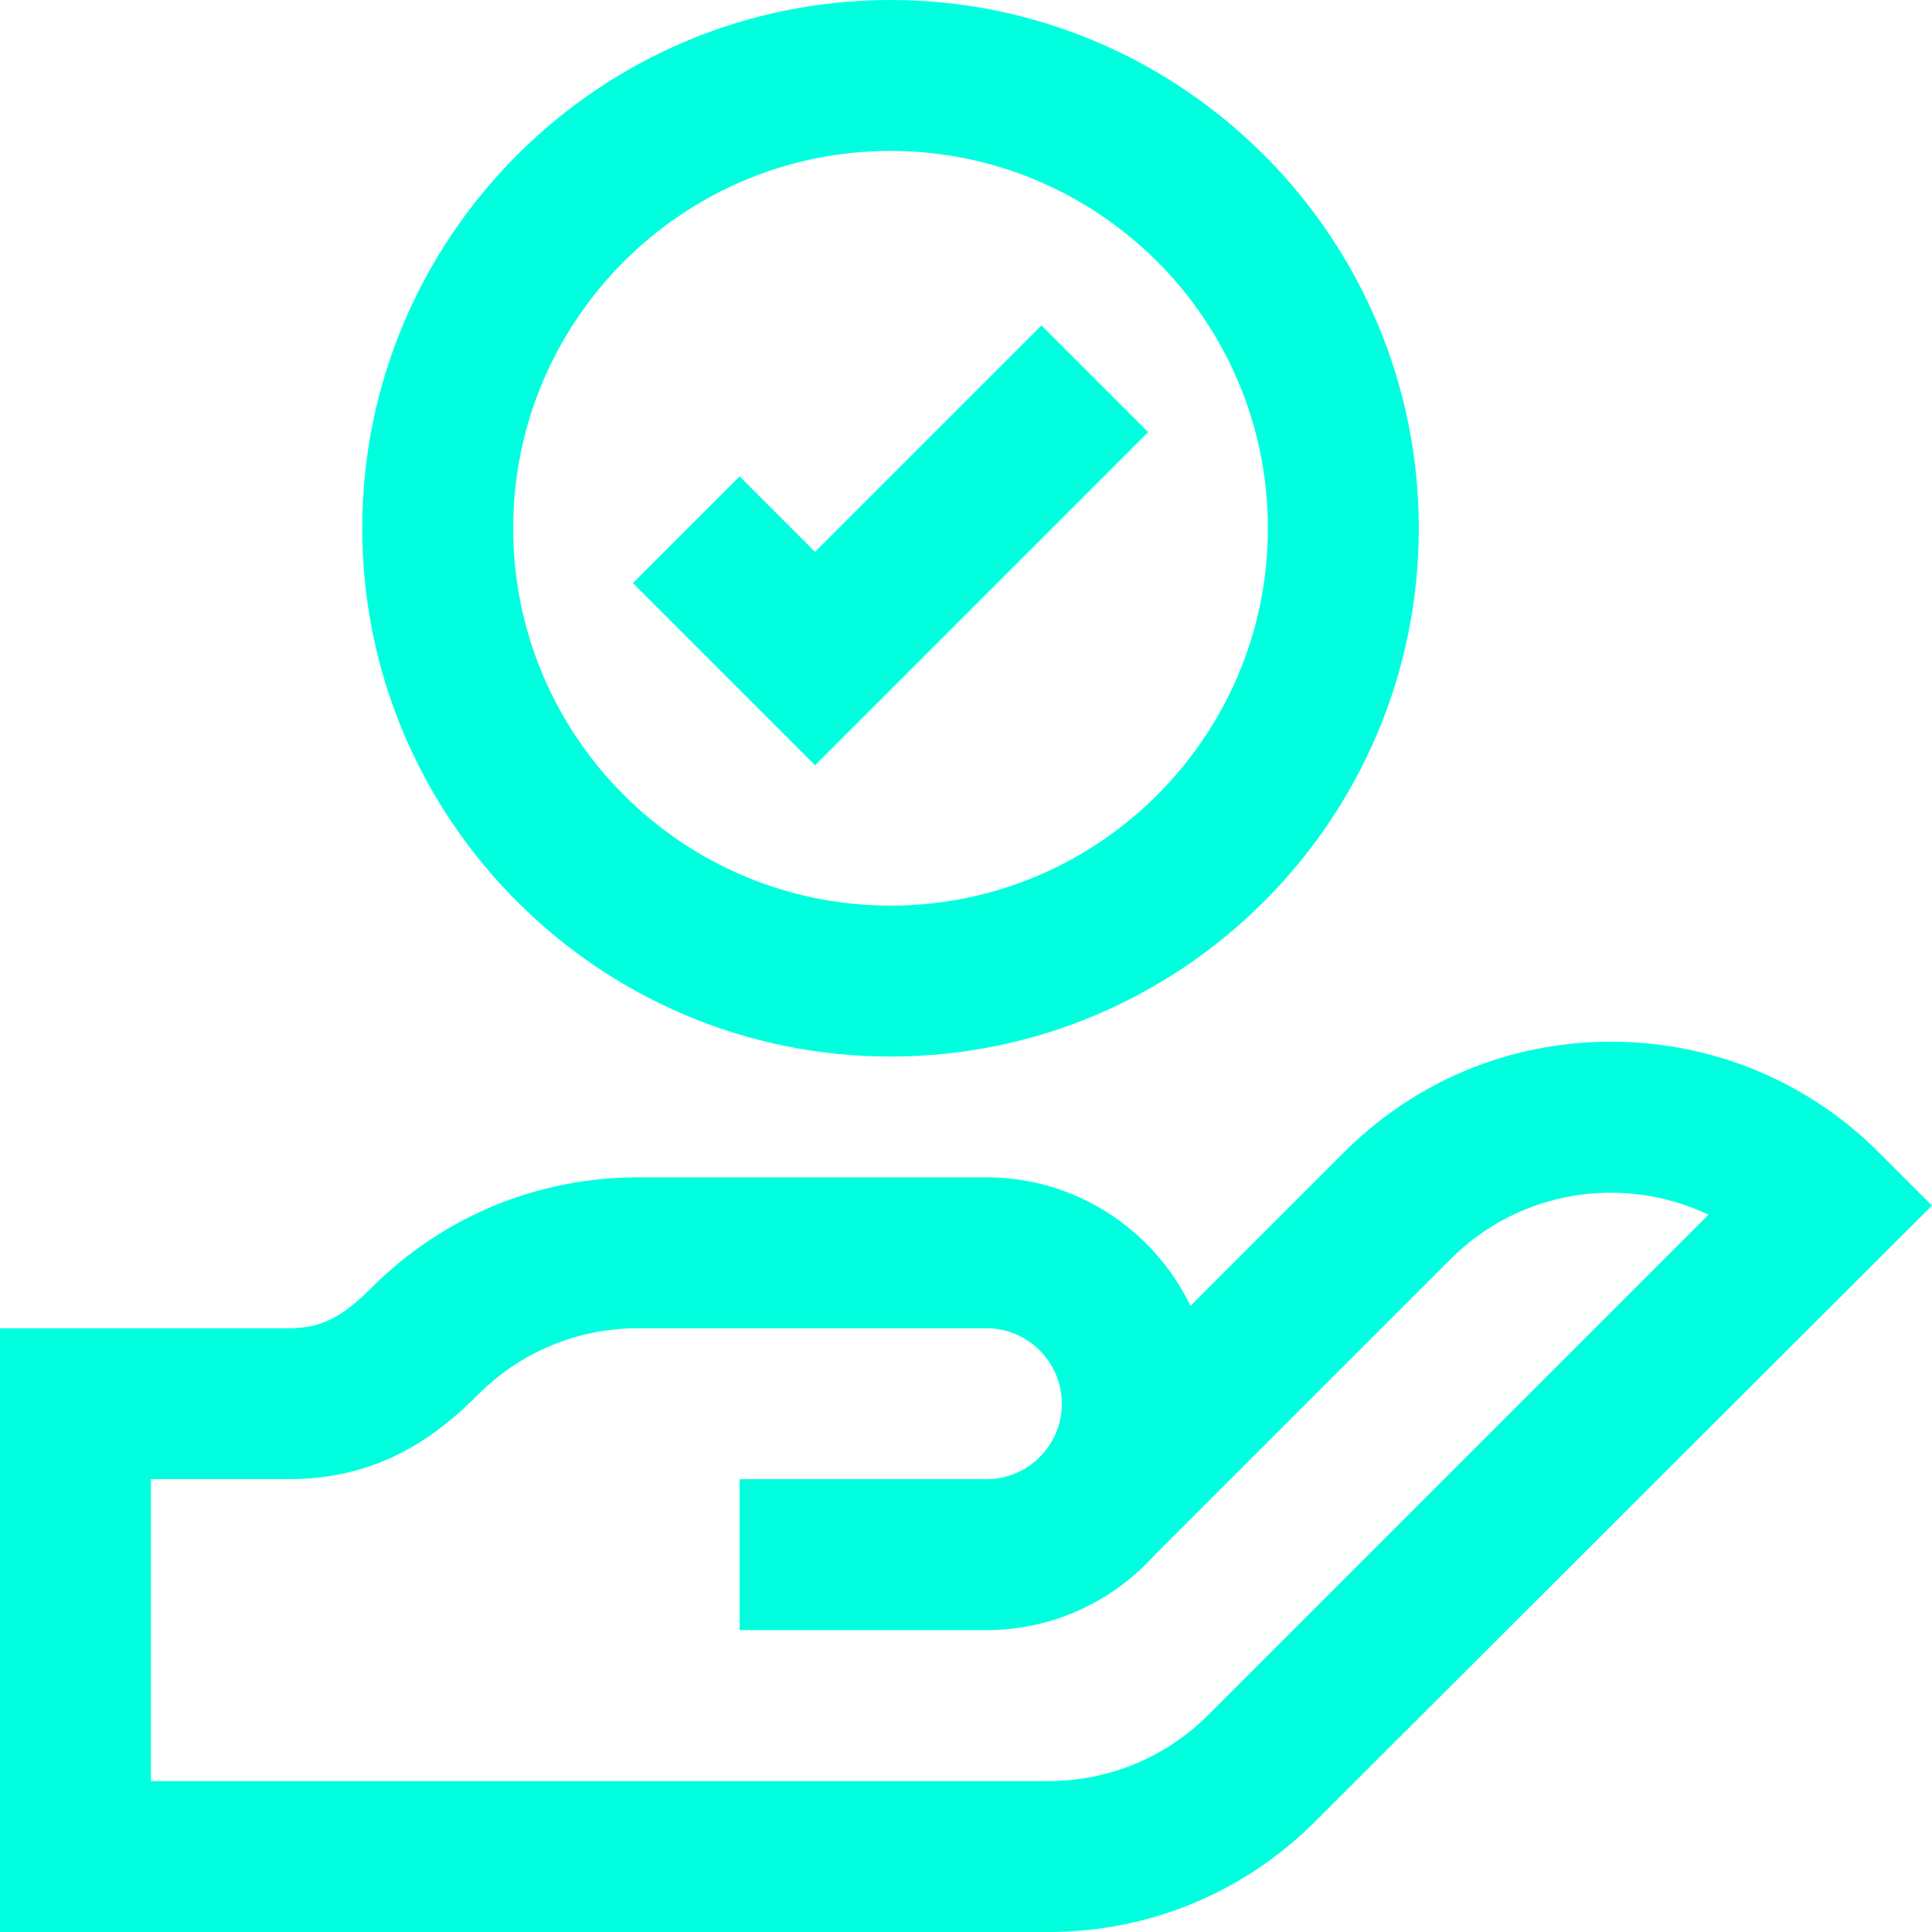 <svg xmlns="http://www.w3.org/2000/svg" xmlns:xlink="http://www.w3.org/1999/xlink" id="Capa_1" enable-background="new 0 0 512 512" height="512" viewBox="0 0 512 512" width="512"><linearGradient id="SVGID_1_" gradientUnits="userSpaceOnUse" x1="256" x2="256" y1="512" y2="0"><stop offset="0" stop-color="#009efd"/><stop offset="1" stop-color="#2af598"/></linearGradient><g><g><path d="m304.284 114.529-28.284-28.284-60 60-20-20-28.284 28.284 48.284 48.284zm-68.284 165.471c77.196 0 140-62.804 140-140s-62.803-140-140-140-140 62.804-140 140 62.804 140 140 140zm0-240c55.14 0 100 44.86 100 100s-44.86 100-100 100-100-44.86-100-100 44.86-100 100-100zm261.858 265.345c-18.887-18.887-44.242-29.289-70.953-29.289s-51.823 10.402-70.71 29.289l-40.707 40.707c-9.695-20.129-30.299-34.052-54.094-34.052h-92.256c-26.711 0-51.823 10.402-70.711 29.29-8.008 8.007-13.524 10.71-21.858 10.71h-76.569v160h277.823c26.71 0 51.823-10.402 70.71-29.29l163.467-163.223zm-177.609 149.081c-11.332 11.333-26.4 17.574-42.426 17.574h-237.823v-80h36.568c24.565 0 39.701-11.985 50.142-22.426 11.333-11.333 26.4-17.574 42.427-17.574h92.256c11.028 0 20 8.972 20 20s-8.972 20-20 20h-65.393v40h65.394c17.59 0 33.437-7.609 44.421-19.708l78.663-78.663c18.438-18.438 45.987-22.346 68.287-11.719z" fill="url(#SVGID_1_)" style="fill: #00ffde;"/></g></g></svg>
